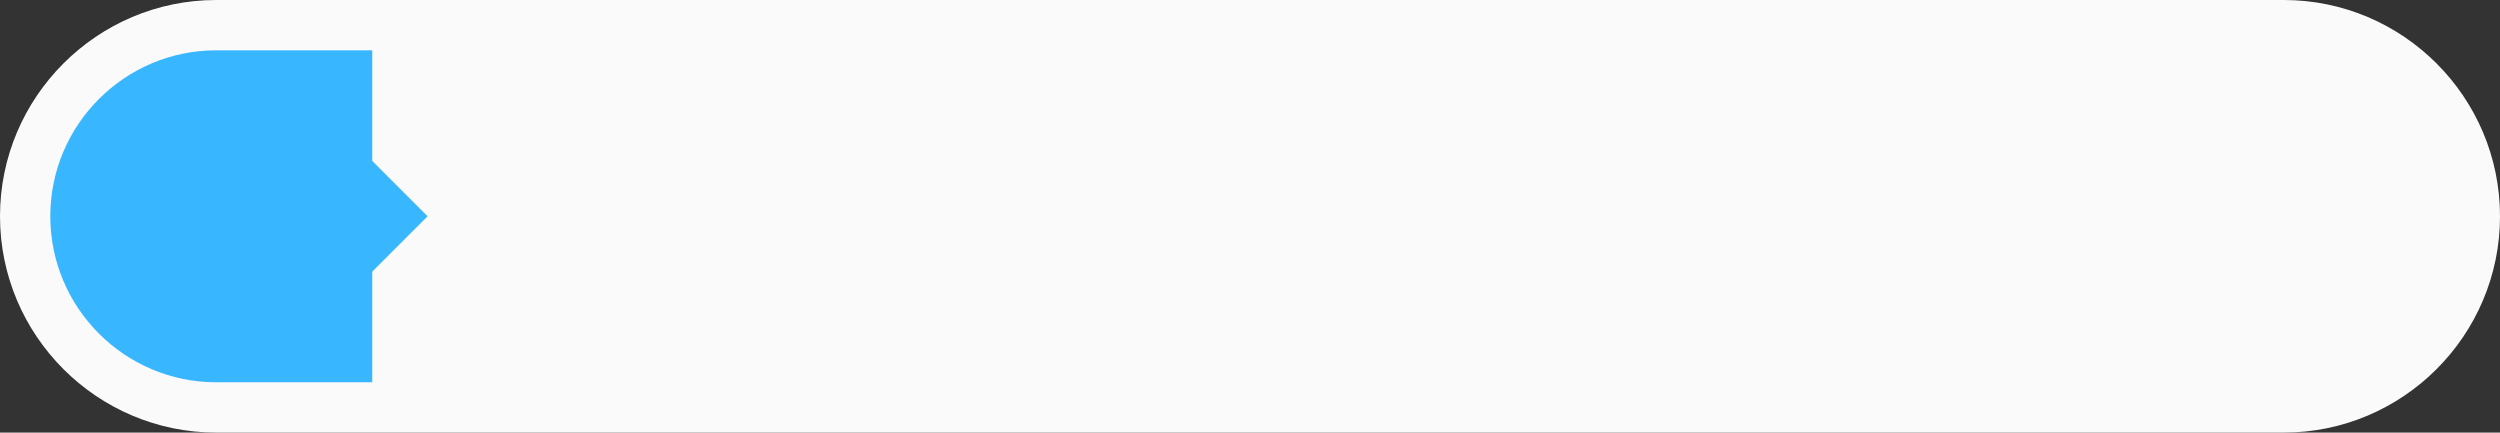 <?xml version="1.0" encoding="UTF-8" standalone="no"?><svg xmlns="http://www.w3.org/2000/svg" xmlns:xlink="http://www.w3.org/1999/xlink" fill="#000000" height="86" preserveAspectRatio="xMidYMid meet" version="1" viewBox="0.0 0.0 497.0 86.0" width="497" zoomAndPan="magnify"><rect x="0.0" y="0.0" width="497.0" height="86.0" fill="#333333" stroke="none"/><g><g id="change1_1"><path d="M454,0h-63H106H43C19.3,0,0,19.3,0,43v0c0,23.7,19.3,43,43,43h63h285h63c23.7,0,43-19.3,43-43v0 C497,19.3,477.7,0,454,0z" fill="#fafafa"/></g><g id="change2_1"><path d="M74,10v66H43c-18.2,0-33-14.8-33-33s14.8-33,33-33H74z" fill="#38b6ff"/></g><g id="change2_2"><path d="M68.9 26.9L85 43 68.9 59.1z" fill="#38b6ff"/></g></g></svg>